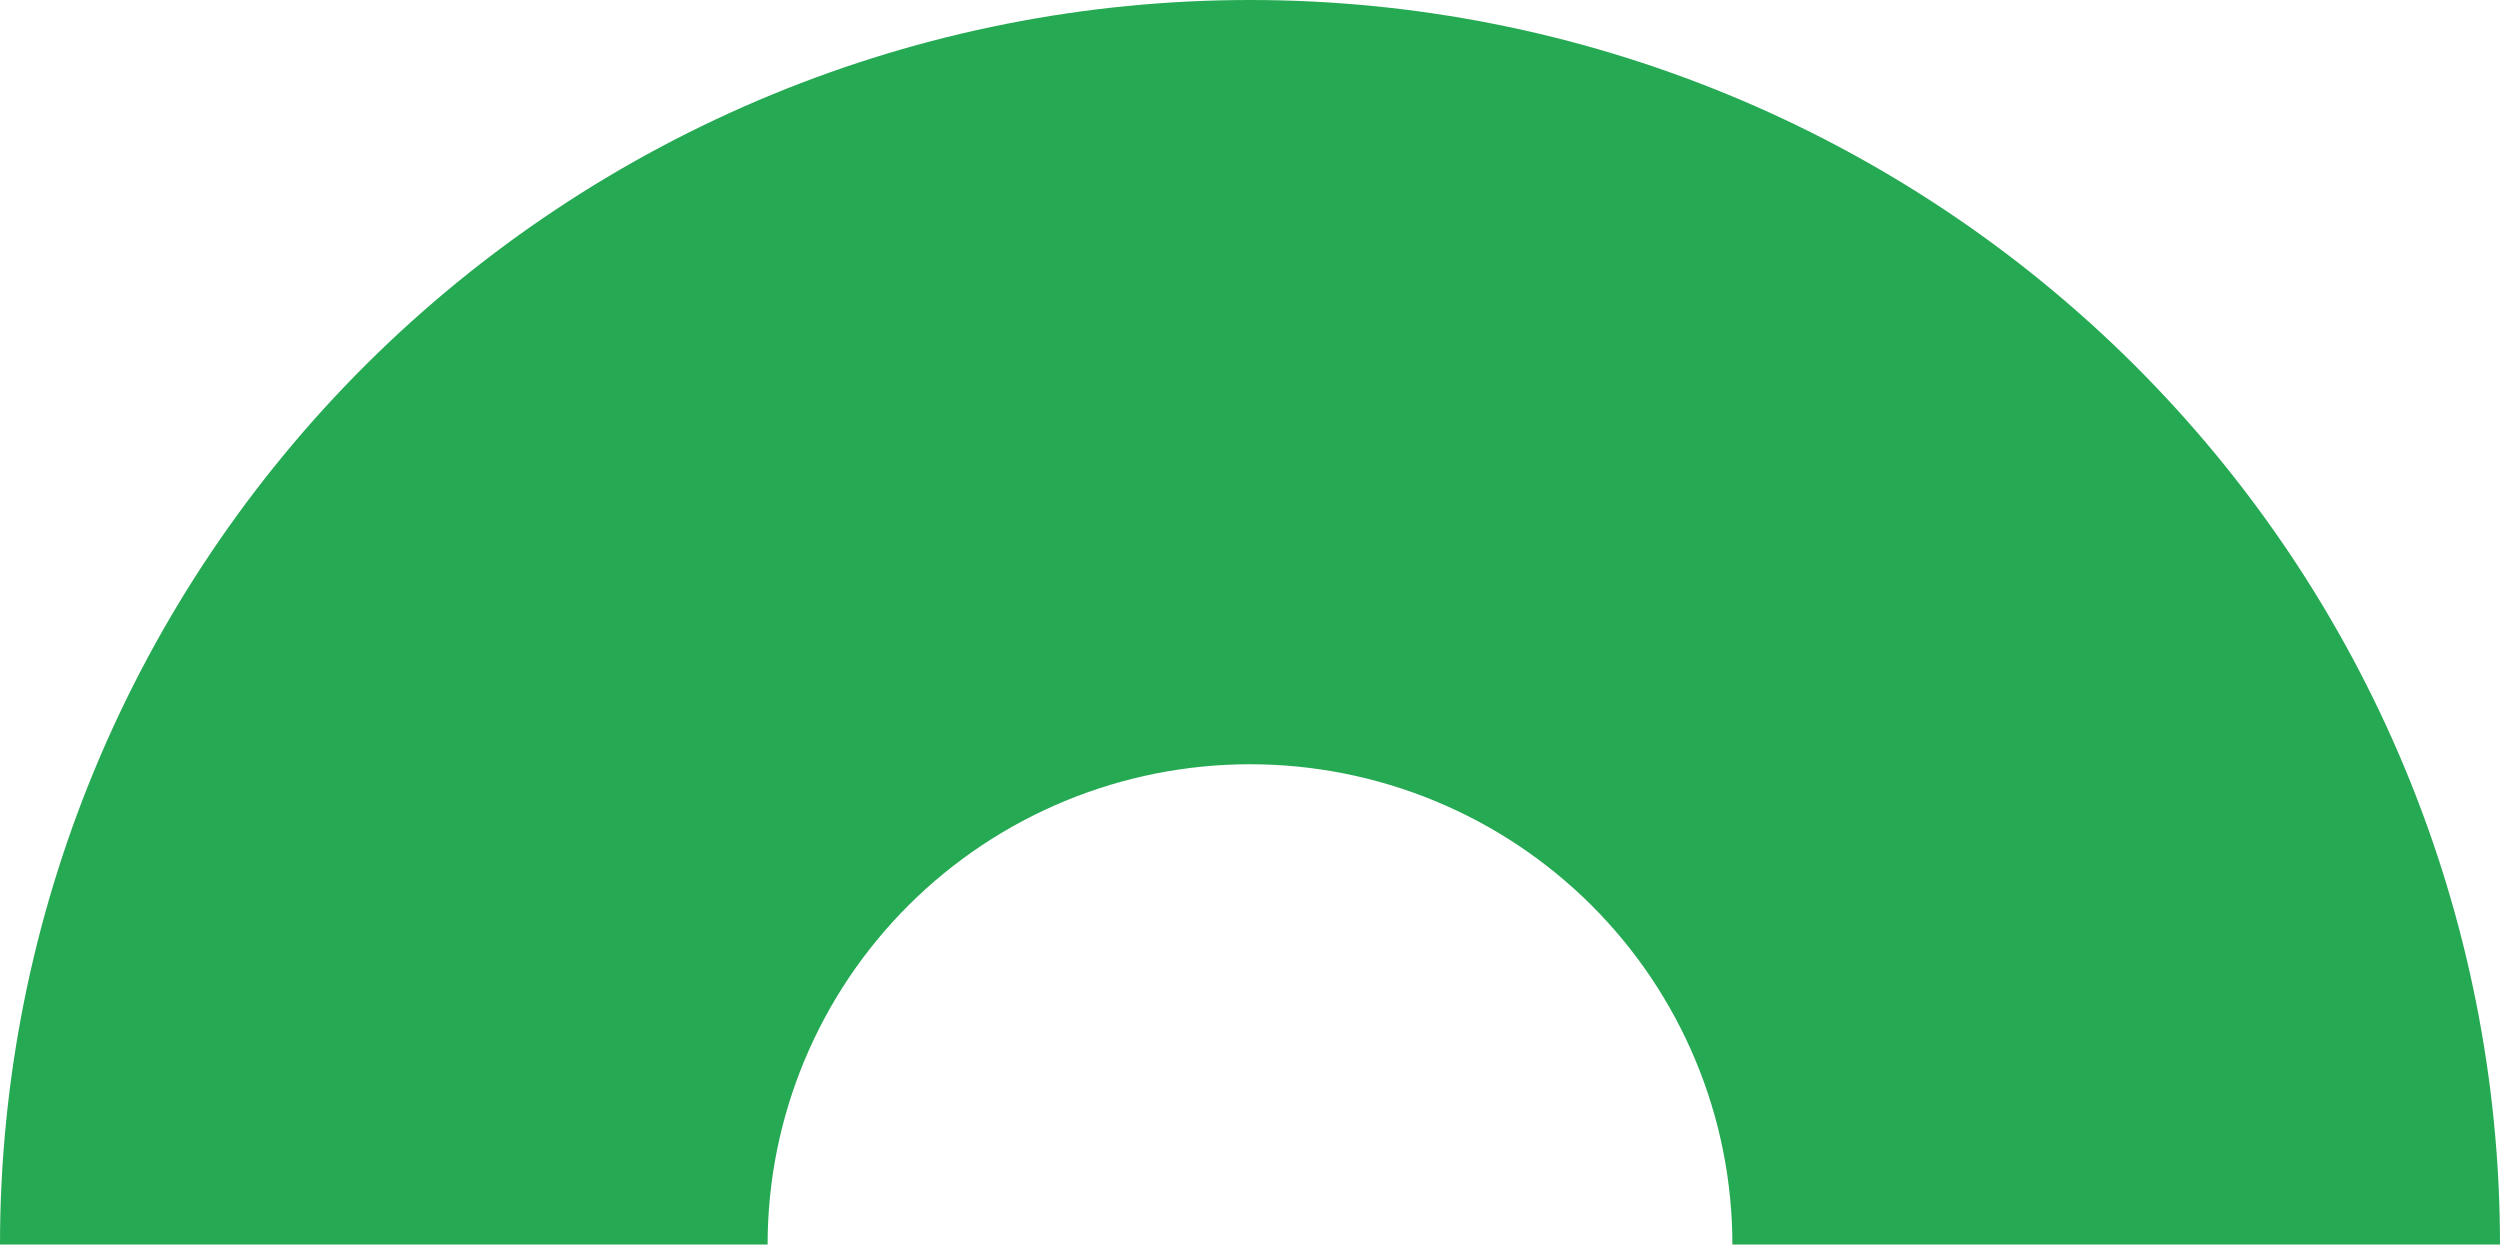<svg xmlns="http://www.w3.org/2000/svg" width="229" height="114" viewBox="0 0 229 114" fill="none"><path d="M-5.29259e-06 113.999C-3.98381e-06 99.029 2.962 84.205 8.716 70.374C14.47 56.542 22.904 43.975 33.536 33.389C44.169 22.803 56.791 14.406 70.683 8.677C84.575 2.948 99.464 -0 114.5 -0C129.536 -0 144.425 2.948 158.317 8.677C172.209 14.406 184.831 22.803 195.464 33.389C206.096 43.975 214.53 56.542 220.284 70.374C226.038 84.205 229 99.029 229 114L158.687 114C158.687 108.222 157.544 102.501 155.323 97.164C153.103 91.826 149.848 86.977 145.745 82.891C141.642 78.806 136.77 75.566 131.409 73.355C126.049 71.144 120.303 70.006 114.5 70.006C108.697 70.006 102.951 71.144 97.591 73.355C92.23 75.566 87.359 78.806 83.255 82.891C79.152 86.977 75.897 91.826 73.677 97.164C71.456 102.501 70.313 108.222 70.313 114L-5.29259e-06 113.999Z" fill="#26A953"></path></svg>